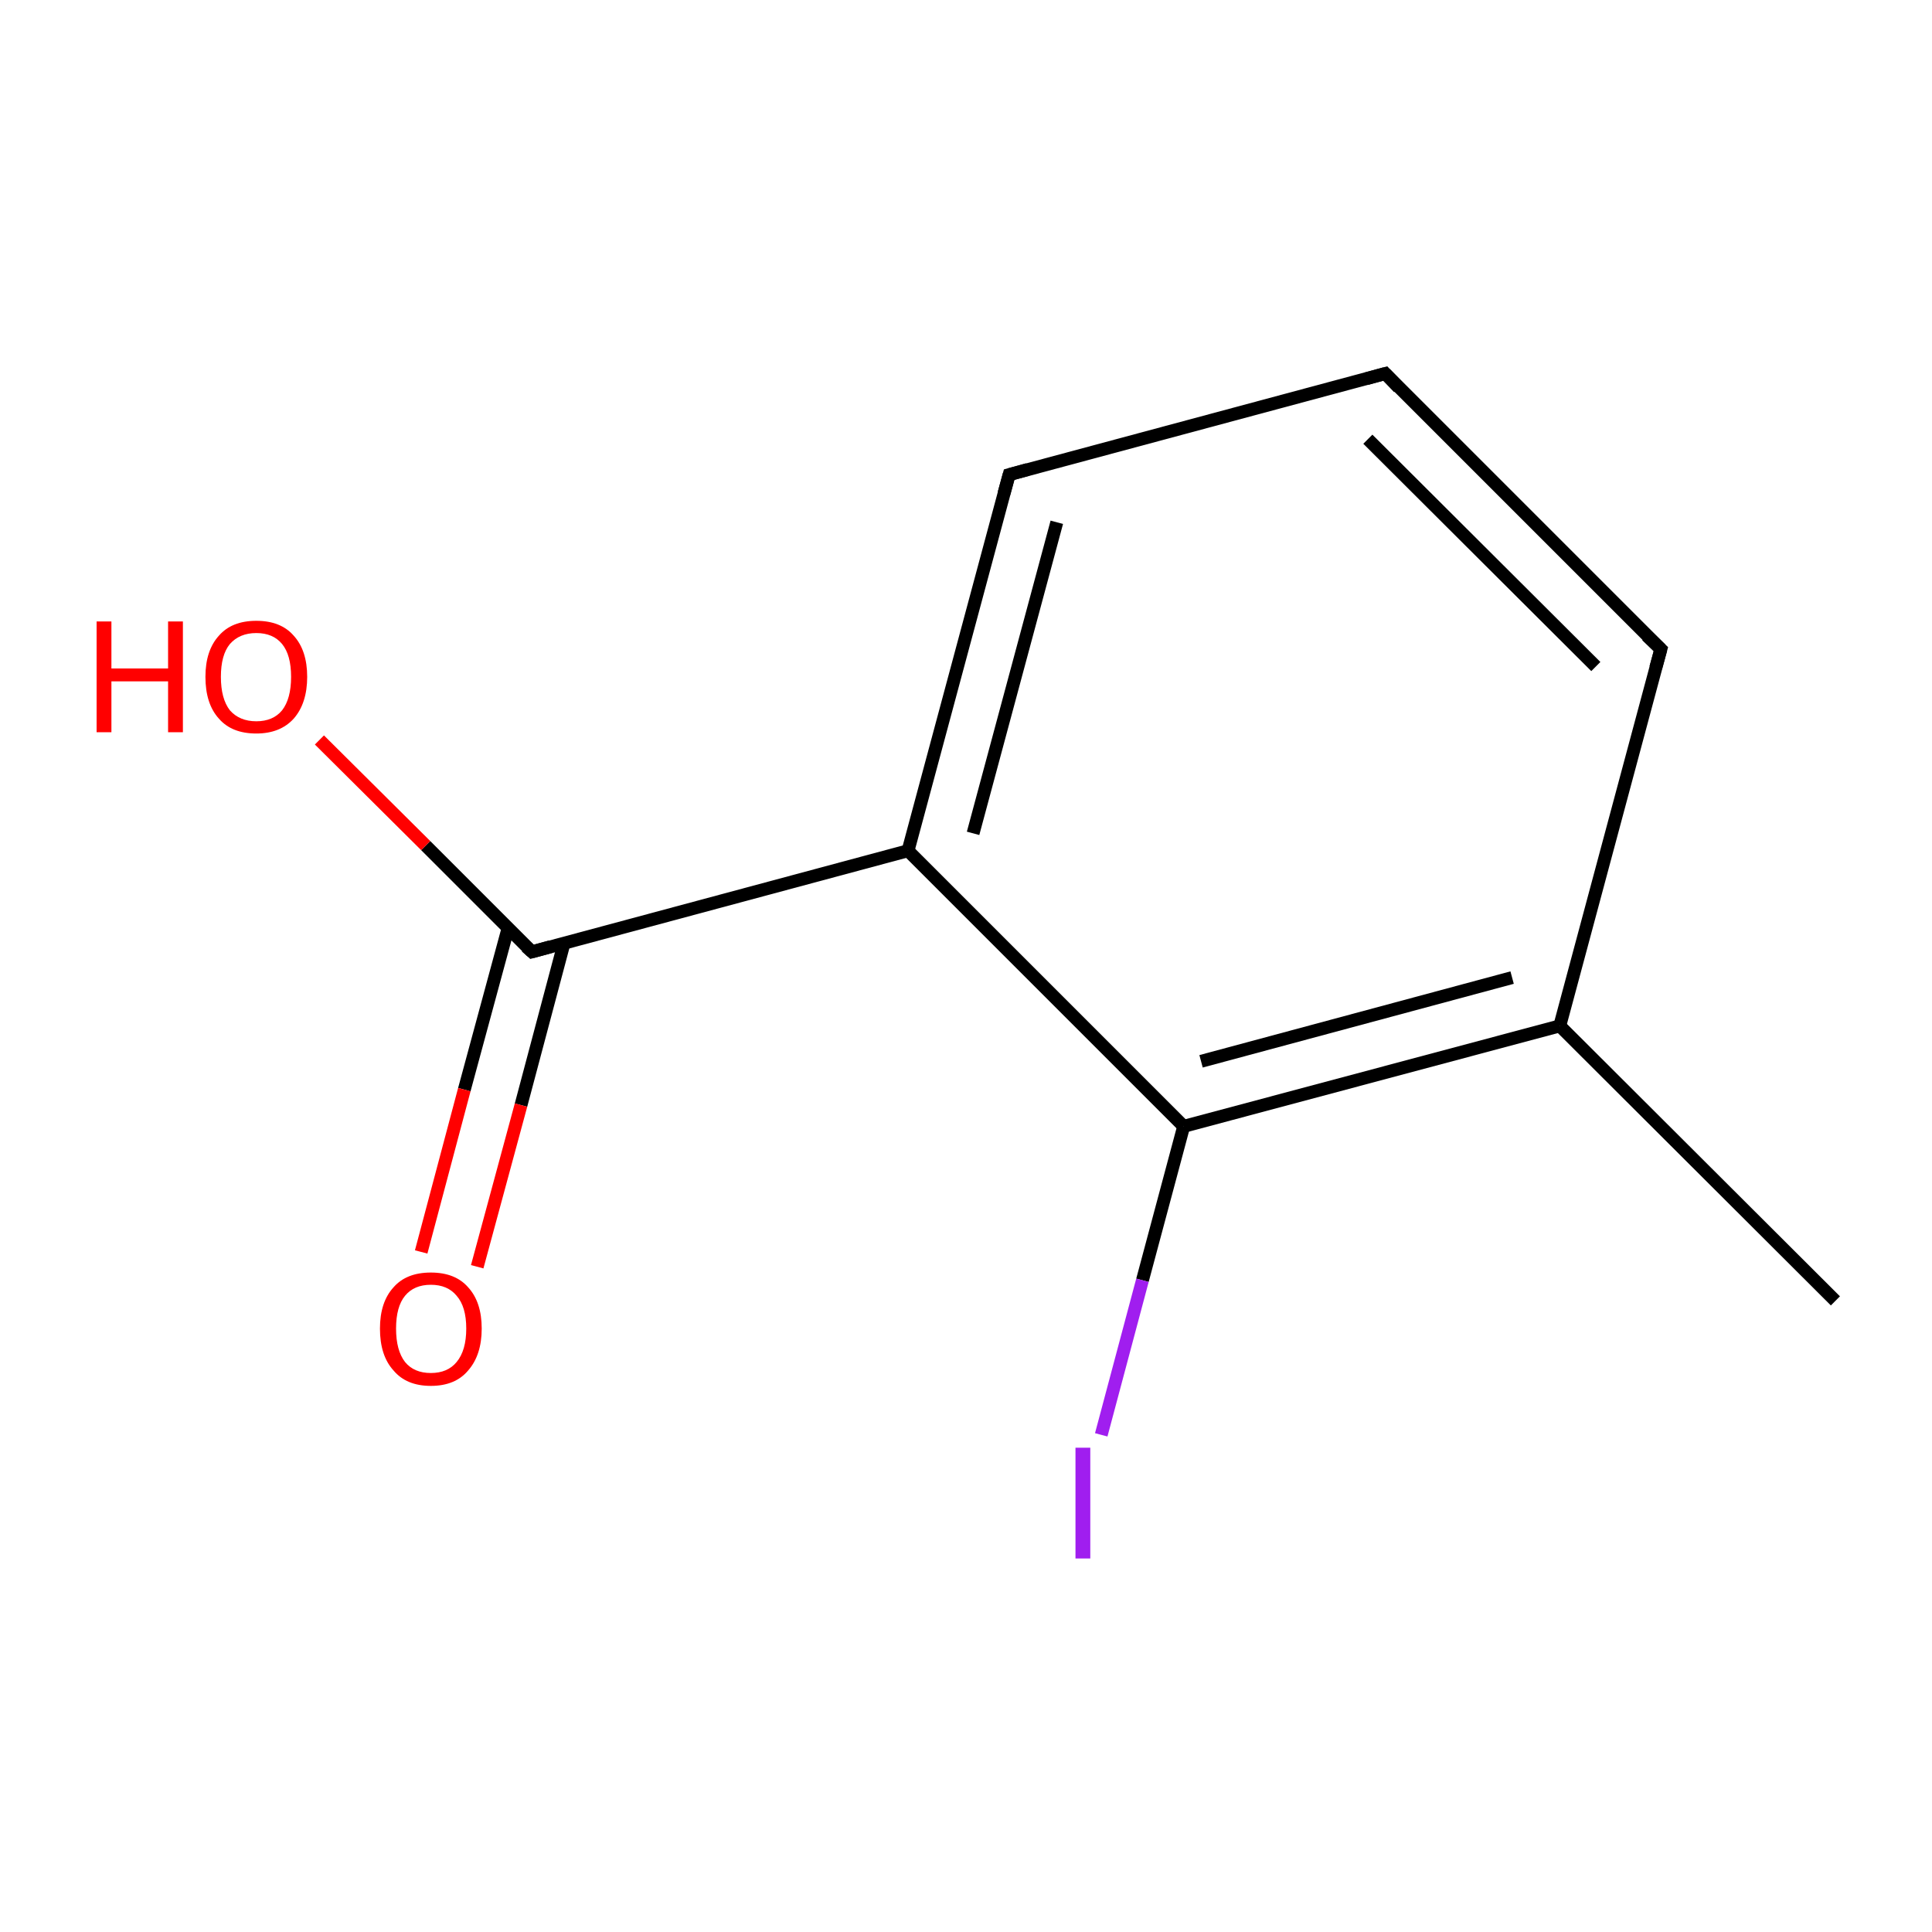 <?xml version='1.0' encoding='iso-8859-1'?>
<svg version='1.1' baseProfile='full'
              xmlns='http://www.w3.org/2000/svg'
                      xmlns:rdkit='http://www.rdkit.org/xml'
                      xmlns:xlink='http://www.w3.org/1999/xlink'
                  xml:space='preserve'
width='300px' height='300px' viewBox='0 0 300 300'>
<!-- END OF HEADER -->
<rect style='opacity:1.0;fill:none;stroke:none' width='300.0' height='300.0' x='0.0' y='0.0'> </rect>
<path class='bond-0 atom-0 atom-1' d='M 285.0,202.0 L 242.2,159.3' style='fill:none;fill-rule:evenodd;stroke:#000000;stroke-width:2.0px;stroke-linecap:butt;stroke-linejoin:miter;stroke-opacity:1' />
<path class='bond-1 atom-1 atom-2' d='M 242.2,159.3 L 183.8,174.9' style='fill:none;fill-rule:evenodd;stroke:#000000;stroke-width:2.0px;stroke-linecap:butt;stroke-linejoin:miter;stroke-opacity:1' />
<path class='bond-1 atom-1 atom-2' d='M 234.8,151.8 L 186.5,164.8' style='fill:none;fill-rule:evenodd;stroke:#000000;stroke-width:2.0px;stroke-linecap:butt;stroke-linejoin:miter;stroke-opacity:1' />
<path class='bond-2 atom-2 atom-3' d='M 183.8,174.9 L 141.0,132.1' style='fill:none;fill-rule:evenodd;stroke:#000000;stroke-width:2.0px;stroke-linecap:butt;stroke-linejoin:miter;stroke-opacity:1' />
<path class='bond-3 atom-3 atom-4' d='M 141.0,132.1 L 156.7,73.7' style='fill:none;fill-rule:evenodd;stroke:#000000;stroke-width:2.0px;stroke-linecap:butt;stroke-linejoin:miter;stroke-opacity:1' />
<path class='bond-3 atom-3 atom-4' d='M 151.1,129.4 L 164.1,81.1' style='fill:none;fill-rule:evenodd;stroke:#000000;stroke-width:2.0px;stroke-linecap:butt;stroke-linejoin:miter;stroke-opacity:1' />
<path class='bond-4 atom-4 atom-5' d='M 156.7,73.7 L 215.1,58.0' style='fill:none;fill-rule:evenodd;stroke:#000000;stroke-width:2.0px;stroke-linecap:butt;stroke-linejoin:miter;stroke-opacity:1' />
<path class='bond-5 atom-5 atom-6' d='M 215.1,58.0 L 257.9,100.8' style='fill:none;fill-rule:evenodd;stroke:#000000;stroke-width:2.0px;stroke-linecap:butt;stroke-linejoin:miter;stroke-opacity:1' />
<path class='bond-5 atom-5 atom-6' d='M 212.4,68.2 L 247.8,103.5' style='fill:none;fill-rule:evenodd;stroke:#000000;stroke-width:2.0px;stroke-linecap:butt;stroke-linejoin:miter;stroke-opacity:1' />
<path class='bond-6 atom-3 atom-7' d='M 141.0,132.1 L 82.6,147.8' style='fill:none;fill-rule:evenodd;stroke:#000000;stroke-width:2.0px;stroke-linecap:butt;stroke-linejoin:miter;stroke-opacity:1' />
<path class='bond-7 atom-7 atom-8' d='M 78.9,144.1 L 72.1,169.2' style='fill:none;fill-rule:evenodd;stroke:#000000;stroke-width:2.0px;stroke-linecap:butt;stroke-linejoin:miter;stroke-opacity:1' />
<path class='bond-7 atom-7 atom-8' d='M 72.1,169.2 L 65.4,194.4' style='fill:none;fill-rule:evenodd;stroke:#FF0000;stroke-width:2.0px;stroke-linecap:butt;stroke-linejoin:miter;stroke-opacity:1' />
<path class='bond-7 atom-7 atom-8' d='M 87.6,146.4 L 80.9,171.6' style='fill:none;fill-rule:evenodd;stroke:#000000;stroke-width:2.0px;stroke-linecap:butt;stroke-linejoin:miter;stroke-opacity:1' />
<path class='bond-7 atom-7 atom-8' d='M 80.9,171.6 L 74.1,196.7' style='fill:none;fill-rule:evenodd;stroke:#FF0000;stroke-width:2.0px;stroke-linecap:butt;stroke-linejoin:miter;stroke-opacity:1' />
<path class='bond-8 atom-7 atom-9' d='M 82.6,147.8 L 66.1,131.3' style='fill:none;fill-rule:evenodd;stroke:#000000;stroke-width:2.0px;stroke-linecap:butt;stroke-linejoin:miter;stroke-opacity:1' />
<path class='bond-8 atom-7 atom-9' d='M 66.1,131.3 L 49.6,114.9' style='fill:none;fill-rule:evenodd;stroke:#FF0000;stroke-width:2.0px;stroke-linecap:butt;stroke-linejoin:miter;stroke-opacity:1' />
<path class='bond-9 atom-2 atom-10' d='M 183.8,174.9 L 177.4,198.8' style='fill:none;fill-rule:evenodd;stroke:#000000;stroke-width:2.0px;stroke-linecap:butt;stroke-linejoin:miter;stroke-opacity:1' />
<path class='bond-9 atom-2 atom-10' d='M 177.4,198.8 L 171.0,222.8' style='fill:none;fill-rule:evenodd;stroke:#A01EEF;stroke-width:2.0px;stroke-linecap:butt;stroke-linejoin:miter;stroke-opacity:1' />
<path class='bond-10 atom-6 atom-1' d='M 257.9,100.8 L 242.2,159.3' style='fill:none;fill-rule:evenodd;stroke:#000000;stroke-width:2.0px;stroke-linecap:butt;stroke-linejoin:miter;stroke-opacity:1' />
<path d='M 155.9,76.6 L 156.7,73.7 L 159.6,72.9' style='fill:none;stroke:#000000;stroke-width:2.0px;stroke-linecap:butt;stroke-linejoin:miter;stroke-miterlimit:10;stroke-opacity:1;' />
<path d='M 212.2,58.8 L 215.1,58.0 L 217.2,60.2' style='fill:none;stroke:#000000;stroke-width:2.0px;stroke-linecap:butt;stroke-linejoin:miter;stroke-miterlimit:10;stroke-opacity:1;' />
<path d='M 255.7,98.7 L 257.9,100.8 L 257.1,103.7' style='fill:none;stroke:#000000;stroke-width:2.0px;stroke-linecap:butt;stroke-linejoin:miter;stroke-miterlimit:10;stroke-opacity:1;' />
<path d='M 85.5,147.0 L 82.6,147.8 L 81.7,147.0' style='fill:none;stroke:#000000;stroke-width:2.0px;stroke-linecap:butt;stroke-linejoin:miter;stroke-miterlimit:10;stroke-opacity:1;' />
<path class='atom-8' d='M 59.0 206.3
Q 59.0 202.2, 61.1 199.9
Q 63.1 197.6, 66.9 197.6
Q 70.7 197.6, 72.7 199.9
Q 74.8 202.2, 74.8 206.3
Q 74.8 210.4, 72.7 212.8
Q 70.7 215.2, 66.9 215.2
Q 63.1 215.2, 61.1 212.8
Q 59.0 210.5, 59.0 206.3
M 66.9 213.2
Q 69.5 213.2, 70.9 211.5
Q 72.4 209.7, 72.4 206.3
Q 72.4 202.9, 70.9 201.2
Q 69.5 199.5, 66.9 199.5
Q 64.3 199.5, 62.9 201.2
Q 61.5 202.9, 61.5 206.3
Q 61.5 209.7, 62.9 211.5
Q 64.3 213.2, 66.9 213.2
' fill='#FF0000'/>
<path class='atom-9' d='M 15.0 96.5
L 17.3 96.5
L 17.3 103.8
L 26.1 103.8
L 26.1 96.5
L 28.4 96.5
L 28.4 113.7
L 26.1 113.7
L 26.1 105.8
L 17.3 105.8
L 17.3 113.7
L 15.0 113.7
L 15.0 96.5
' fill='#FF0000'/>
<path class='atom-9' d='M 31.9 105.1
Q 31.9 101.0, 34.0 98.7
Q 36.0 96.4, 39.8 96.4
Q 43.6 96.4, 45.6 98.7
Q 47.7 101.0, 47.7 105.1
Q 47.7 109.2, 45.6 111.6
Q 43.5 113.9, 39.8 113.9
Q 36.0 113.9, 34.0 111.6
Q 31.9 109.3, 31.9 105.1
M 39.8 112.0
Q 42.4 112.0, 43.8 110.3
Q 45.2 108.5, 45.2 105.1
Q 45.2 101.7, 43.8 100.0
Q 42.4 98.3, 39.8 98.3
Q 37.2 98.3, 35.7 100.0
Q 34.3 101.7, 34.3 105.1
Q 34.3 108.5, 35.7 110.3
Q 37.2 112.0, 39.8 112.0
' fill='#FF0000'/>
<path class='atom-10' d='M 167.0 224.8
L 169.3 224.8
L 169.3 242.0
L 167.0 242.0
L 167.0 224.8
' fill='#A01EEF'/>
</svg>
